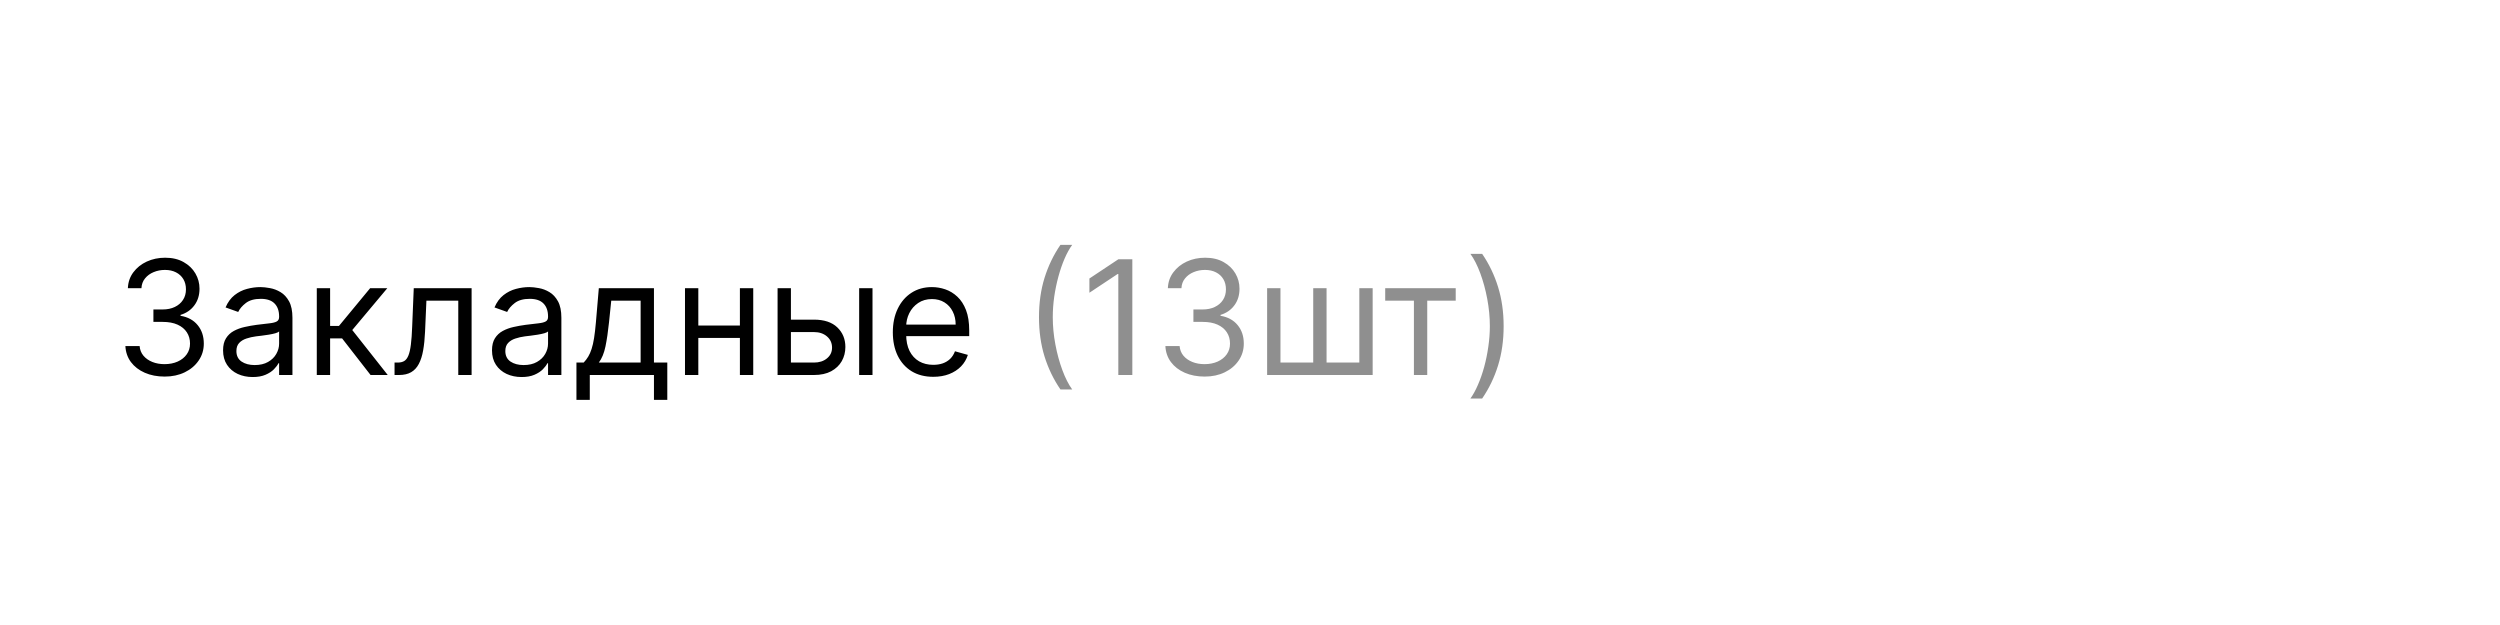 <?xml version="1.0" encoding="UTF-8"?> <svg xmlns="http://www.w3.org/2000/svg" width="220" height="55" viewBox="0 0 220 55" fill="none"><path d="M0 0H220V55H0V0Z" fill="white"></path><path d="M14.494 33.139C13.838 33.139 13.253 33.026 12.739 32.801C12.229 32.576 11.823 32.263 11.521 31.861C11.223 31.457 11.061 30.988 11.034 30.454H12.287C12.313 30.783 12.426 31.066 12.625 31.305C12.824 31.54 13.084 31.722 13.405 31.852C13.727 31.981 14.083 32.045 14.474 32.045C14.912 32.045 15.3 31.969 15.638 31.817C15.976 31.664 16.241 31.452 16.433 31.18C16.625 30.909 16.722 30.594 16.722 30.236C16.722 29.861 16.629 29.532 16.443 29.246C16.258 28.958 15.986 28.733 15.628 28.57C15.27 28.408 14.832 28.327 14.315 28.327H13.5V27.233H14.315C14.72 27.233 15.074 27.16 15.379 27.014C15.688 26.868 15.928 26.663 16.1 26.398C16.276 26.133 16.364 25.821 16.364 25.463C16.364 25.118 16.287 24.818 16.135 24.563C15.982 24.308 15.767 24.109 15.489 23.967C15.213 23.824 14.889 23.753 14.514 23.753C14.163 23.753 13.831 23.817 13.52 23.947C13.212 24.073 12.96 24.257 12.764 24.499C12.569 24.737 12.463 25.026 12.446 25.364H11.253C11.273 24.83 11.434 24.363 11.735 23.962C12.037 23.557 12.431 23.242 12.918 23.017C13.409 22.792 13.947 22.679 14.534 22.679C15.164 22.679 15.704 22.807 16.155 23.062C16.606 23.314 16.952 23.647 17.194 24.061C17.436 24.475 17.557 24.923 17.557 25.403C17.557 25.977 17.406 26.466 17.104 26.87C16.806 27.274 16.4 27.555 15.886 27.71V27.79C16.529 27.896 17.032 28.169 17.393 28.61C17.754 29.048 17.935 29.59 17.935 30.236C17.935 30.789 17.784 31.287 17.482 31.727C17.184 32.165 16.776 32.51 16.259 32.761C15.742 33.013 15.154 33.139 14.494 33.139ZM22.235 33.179C21.751 33.179 21.312 33.088 20.918 32.906C20.523 32.72 20.21 32.453 19.978 32.105C19.746 31.754 19.63 31.329 19.63 30.832C19.63 30.395 19.716 30.04 19.889 29.768C20.061 29.493 20.291 29.278 20.579 29.122C20.868 28.966 21.186 28.85 21.534 28.774C21.885 28.695 22.238 28.632 22.593 28.585C23.057 28.526 23.433 28.481 23.722 28.451C24.013 28.418 24.225 28.363 24.358 28.287C24.494 28.211 24.562 28.078 24.562 27.889V27.849C24.562 27.359 24.428 26.978 24.159 26.706C23.894 26.434 23.491 26.298 22.951 26.298C22.391 26.298 21.952 26.421 21.634 26.666C21.315 26.912 21.092 27.173 20.962 27.452L19.849 27.054C20.048 26.59 20.313 26.229 20.644 25.97C20.979 25.708 21.343 25.526 21.738 25.423C22.136 25.317 22.527 25.264 22.911 25.264C23.157 25.264 23.438 25.294 23.756 25.354C24.078 25.41 24.388 25.528 24.686 25.707C24.988 25.886 25.238 26.156 25.437 26.517C25.636 26.878 25.735 27.362 25.735 27.969V33H24.562V31.966H24.502C24.423 32.132 24.29 32.309 24.104 32.498C23.919 32.687 23.672 32.847 23.364 32.98C23.055 33.113 22.679 33.179 22.235 33.179ZM22.414 32.125C22.878 32.125 23.269 32.034 23.587 31.852C23.909 31.669 24.151 31.434 24.313 31.146C24.479 30.857 24.562 30.554 24.562 30.236V29.162C24.512 29.222 24.403 29.276 24.234 29.326C24.068 29.372 23.876 29.414 23.657 29.45C23.442 29.483 23.231 29.513 23.026 29.54C22.823 29.563 22.659 29.583 22.533 29.599C22.229 29.639 21.943 29.704 21.678 29.793C21.416 29.88 21.204 30.01 21.042 30.186C20.883 30.358 20.803 30.594 20.803 30.892C20.803 31.3 20.954 31.608 21.256 31.817C21.561 32.022 21.947 32.125 22.414 32.125ZM27.877 33V25.364H29.05V28.685H29.826L32.57 25.364H34.081L30.999 29.043L34.121 33H32.61L30.104 29.778H29.05V33H27.877ZM34.72 33V31.906H34.998C35.227 31.906 35.418 31.861 35.57 31.772C35.723 31.679 35.845 31.518 35.938 31.29C36.034 31.058 36.107 30.736 36.157 30.325C36.21 29.911 36.248 29.384 36.271 28.744L36.41 25.364H41.501V33H40.328V26.457H37.524L37.405 29.182C37.378 29.808 37.322 30.36 37.236 30.837C37.153 31.311 37.025 31.709 36.853 32.031C36.684 32.352 36.458 32.594 36.177 32.756C35.895 32.919 35.542 33 35.118 33H34.72ZM45.901 33.179C45.417 33.179 44.978 33.088 44.584 32.906C44.189 32.72 43.876 32.453 43.644 32.105C43.412 31.754 43.296 31.329 43.296 30.832C43.296 30.395 43.382 30.04 43.554 29.768C43.727 29.493 43.957 29.278 44.246 29.122C44.534 28.966 44.852 28.85 45.2 28.774C45.551 28.695 45.904 28.632 46.259 28.585C46.723 28.526 47.099 28.481 47.388 28.451C47.679 28.418 47.891 28.363 48.024 28.287C48.16 28.211 48.228 28.078 48.228 27.889V27.849C48.228 27.359 48.094 26.978 47.825 26.706C47.56 26.434 47.157 26.298 46.617 26.298C46.057 26.298 45.618 26.421 45.3 26.666C44.981 26.912 44.758 27.173 44.628 27.452L43.515 27.054C43.714 26.59 43.979 26.229 44.31 25.97C44.645 25.708 45.01 25.526 45.404 25.423C45.802 25.317 46.193 25.264 46.577 25.264C46.822 25.264 47.104 25.294 47.422 25.354C47.744 25.41 48.054 25.528 48.352 25.707C48.654 25.886 48.904 26.156 49.103 26.517C49.302 26.878 49.401 27.362 49.401 27.969V33H48.228V31.966H48.168C48.089 32.132 47.956 32.309 47.77 32.498C47.585 32.687 47.338 32.847 47.03 32.98C46.721 33.113 46.345 33.179 45.901 33.179ZM46.08 32.125C46.544 32.125 46.935 32.034 47.253 31.852C47.575 31.669 47.817 31.434 47.979 31.146C48.145 30.857 48.228 30.554 48.228 30.236V29.162C48.178 29.222 48.069 29.276 47.9 29.326C47.734 29.372 47.542 29.414 47.323 29.45C47.108 29.483 46.897 29.513 46.692 29.54C46.489 29.563 46.325 29.583 46.199 29.599C45.895 29.639 45.609 29.704 45.344 29.793C45.082 29.88 44.87 30.01 44.708 30.186C44.549 30.358 44.469 30.594 44.469 30.892C44.469 31.3 44.62 31.608 44.922 31.817C45.227 32.022 45.613 32.125 46.08 32.125ZM50.727 35.188V31.906H51.364C51.519 31.744 51.654 31.568 51.766 31.379C51.879 31.19 51.977 30.967 52.06 30.708C52.146 30.446 52.219 30.128 52.278 29.754C52.338 29.376 52.391 28.92 52.438 28.386L52.696 25.364H57.548V31.906H58.722V35.188H57.548V33H51.901V35.188H50.727ZM52.696 31.906H56.375V26.457H53.79L53.591 28.386C53.508 29.185 53.405 29.883 53.283 30.479C53.16 31.076 52.965 31.552 52.696 31.906ZM65.39 28.645V29.739H61.174V28.645H65.39ZM61.452 25.364V33H60.279V25.364H61.452ZM66.285 25.364V33H65.111V25.364H66.285ZM69.442 28.128H71.629C72.524 28.128 73.208 28.355 73.682 28.809C74.156 29.263 74.393 29.838 74.393 30.534C74.393 30.991 74.287 31.407 74.075 31.782C73.863 32.153 73.551 32.45 73.14 32.672C72.73 32.891 72.226 33 71.629 33H68.427V25.364H69.601V31.906H71.629C72.093 31.906 72.474 31.784 72.772 31.538C73.071 31.293 73.22 30.978 73.22 30.594C73.22 30.189 73.071 29.86 72.772 29.604C72.474 29.349 72.093 29.222 71.629 29.222H69.442V28.128ZM75.606 33V25.364H76.78V33H75.606ZM82.129 33.159C81.393 33.159 80.759 32.997 80.225 32.672C79.695 32.344 79.285 31.886 78.997 31.3C78.712 30.71 78.569 30.024 78.569 29.241C78.569 28.459 78.712 27.77 78.997 27.173C79.285 26.573 79.686 26.106 80.2 25.771C80.717 25.433 81.32 25.264 82.01 25.264C82.407 25.264 82.8 25.331 83.188 25.463C83.576 25.596 83.929 25.811 84.247 26.109C84.565 26.404 84.819 26.796 85.008 27.283C85.197 27.77 85.291 28.37 85.291 29.082V29.579H79.405V28.565H84.098C84.098 28.134 84.012 27.75 83.839 27.412C83.67 27.074 83.428 26.807 83.114 26.611C82.802 26.416 82.434 26.318 82.01 26.318C81.542 26.318 81.138 26.434 80.797 26.666C80.459 26.895 80.198 27.193 80.016 27.561C79.834 27.929 79.743 28.323 79.743 28.744V29.421C79.743 29.997 79.842 30.486 80.041 30.887C80.243 31.285 80.523 31.588 80.881 31.797C81.239 32.002 81.655 32.105 82.129 32.105C82.437 32.105 82.716 32.062 82.964 31.976C83.216 31.886 83.433 31.754 83.616 31.578C83.798 31.399 83.939 31.177 84.038 30.912L85.172 31.23C85.052 31.615 84.852 31.953 84.57 32.244C84.288 32.533 83.94 32.758 83.526 32.92C83.112 33.08 82.646 33.159 82.129 33.159Z" fill="black"></path><path d="M91.431 27.909C91.431 26.656 91.593 25.505 91.918 24.454C92.246 23.4 92.714 22.43 93.32 21.546H94.354C94.116 21.874 93.892 22.278 93.683 22.759C93.478 23.236 93.297 23.761 93.141 24.334C92.985 24.905 92.863 25.495 92.773 26.104C92.687 26.714 92.644 27.316 92.644 27.909C92.644 28.698 92.72 29.498 92.873 30.31C93.025 31.122 93.231 31.876 93.489 32.572C93.748 33.269 94.036 33.835 94.354 34.273H93.32C92.714 33.388 92.246 32.42 91.918 31.369C91.593 30.315 91.431 29.162 91.431 27.909ZM99.645 22.818V33H98.412V24.111H98.353L95.867 25.761V24.509L98.412 22.818H99.645ZM106.014 33.139C105.358 33.139 104.773 33.026 104.259 32.801C103.748 32.576 103.342 32.263 103.041 31.861C102.743 31.457 102.58 30.988 102.554 30.454H103.806C103.833 30.783 103.946 31.066 104.145 31.305C104.343 31.54 104.604 31.722 104.925 31.852C105.247 31.981 105.603 32.045 105.994 32.045C106.431 32.045 106.819 31.969 107.157 31.817C107.495 31.664 107.761 31.452 107.953 31.18C108.145 30.909 108.241 30.594 108.241 30.236C108.241 29.861 108.148 29.532 107.963 29.246C107.777 28.958 107.505 28.733 107.147 28.57C106.789 28.408 106.352 28.327 105.835 28.327H105.02V27.233H105.835C106.239 27.233 106.594 27.16 106.899 27.014C107.207 26.868 107.447 26.663 107.62 26.398C107.795 26.133 107.883 25.821 107.883 25.463C107.883 25.118 107.807 24.818 107.654 24.563C107.502 24.308 107.287 24.109 107.008 23.967C106.733 23.824 106.408 23.753 106.034 23.753C105.682 23.753 105.351 23.817 105.039 23.947C104.731 24.073 104.479 24.257 104.284 24.499C104.088 24.737 103.982 25.026 103.966 25.364H102.772C102.792 24.83 102.953 24.363 103.255 23.962C103.556 23.557 103.951 23.242 104.438 23.017C104.928 22.792 105.467 22.679 106.054 22.679C106.683 22.679 107.224 22.807 107.674 23.062C108.125 23.314 108.471 23.647 108.713 24.061C108.955 24.475 109.076 24.923 109.076 25.403C109.076 25.977 108.926 26.466 108.624 26.87C108.326 27.274 107.92 27.555 107.406 27.71V27.79C108.049 27.896 108.551 28.169 108.912 28.61C109.274 29.048 109.454 29.59 109.454 30.236C109.454 30.789 109.303 31.287 109.002 31.727C108.703 32.165 108.296 32.51 107.779 32.761C107.262 33.013 106.673 33.139 106.014 33.139ZM111.507 25.364H112.681V31.906H115.564V25.364H116.738V31.906H119.621V25.364H120.794V33H111.507V25.364ZM121.898 26.457V25.364H128.103V26.457H125.597V33H124.424V26.457H121.898ZM132.32 28.704C132.32 29.957 132.156 31.111 131.828 32.165C131.503 33.215 131.037 34.183 130.431 35.068H129.396C129.635 34.74 129.857 34.336 130.063 33.855C130.271 33.378 130.454 32.854 130.61 32.284C130.765 31.711 130.886 31.119 130.972 30.509C131.062 29.896 131.107 29.294 131.107 28.704C131.107 27.916 131.03 27.115 130.878 26.303C130.726 25.491 130.52 24.737 130.262 24.041C130.003 23.345 129.715 22.778 129.396 22.341H130.431C131.037 23.226 131.503 24.195 131.828 25.249C132.156 26.3 132.32 27.452 132.32 28.704Z" fill="#8F8F8F"></path></svg> 